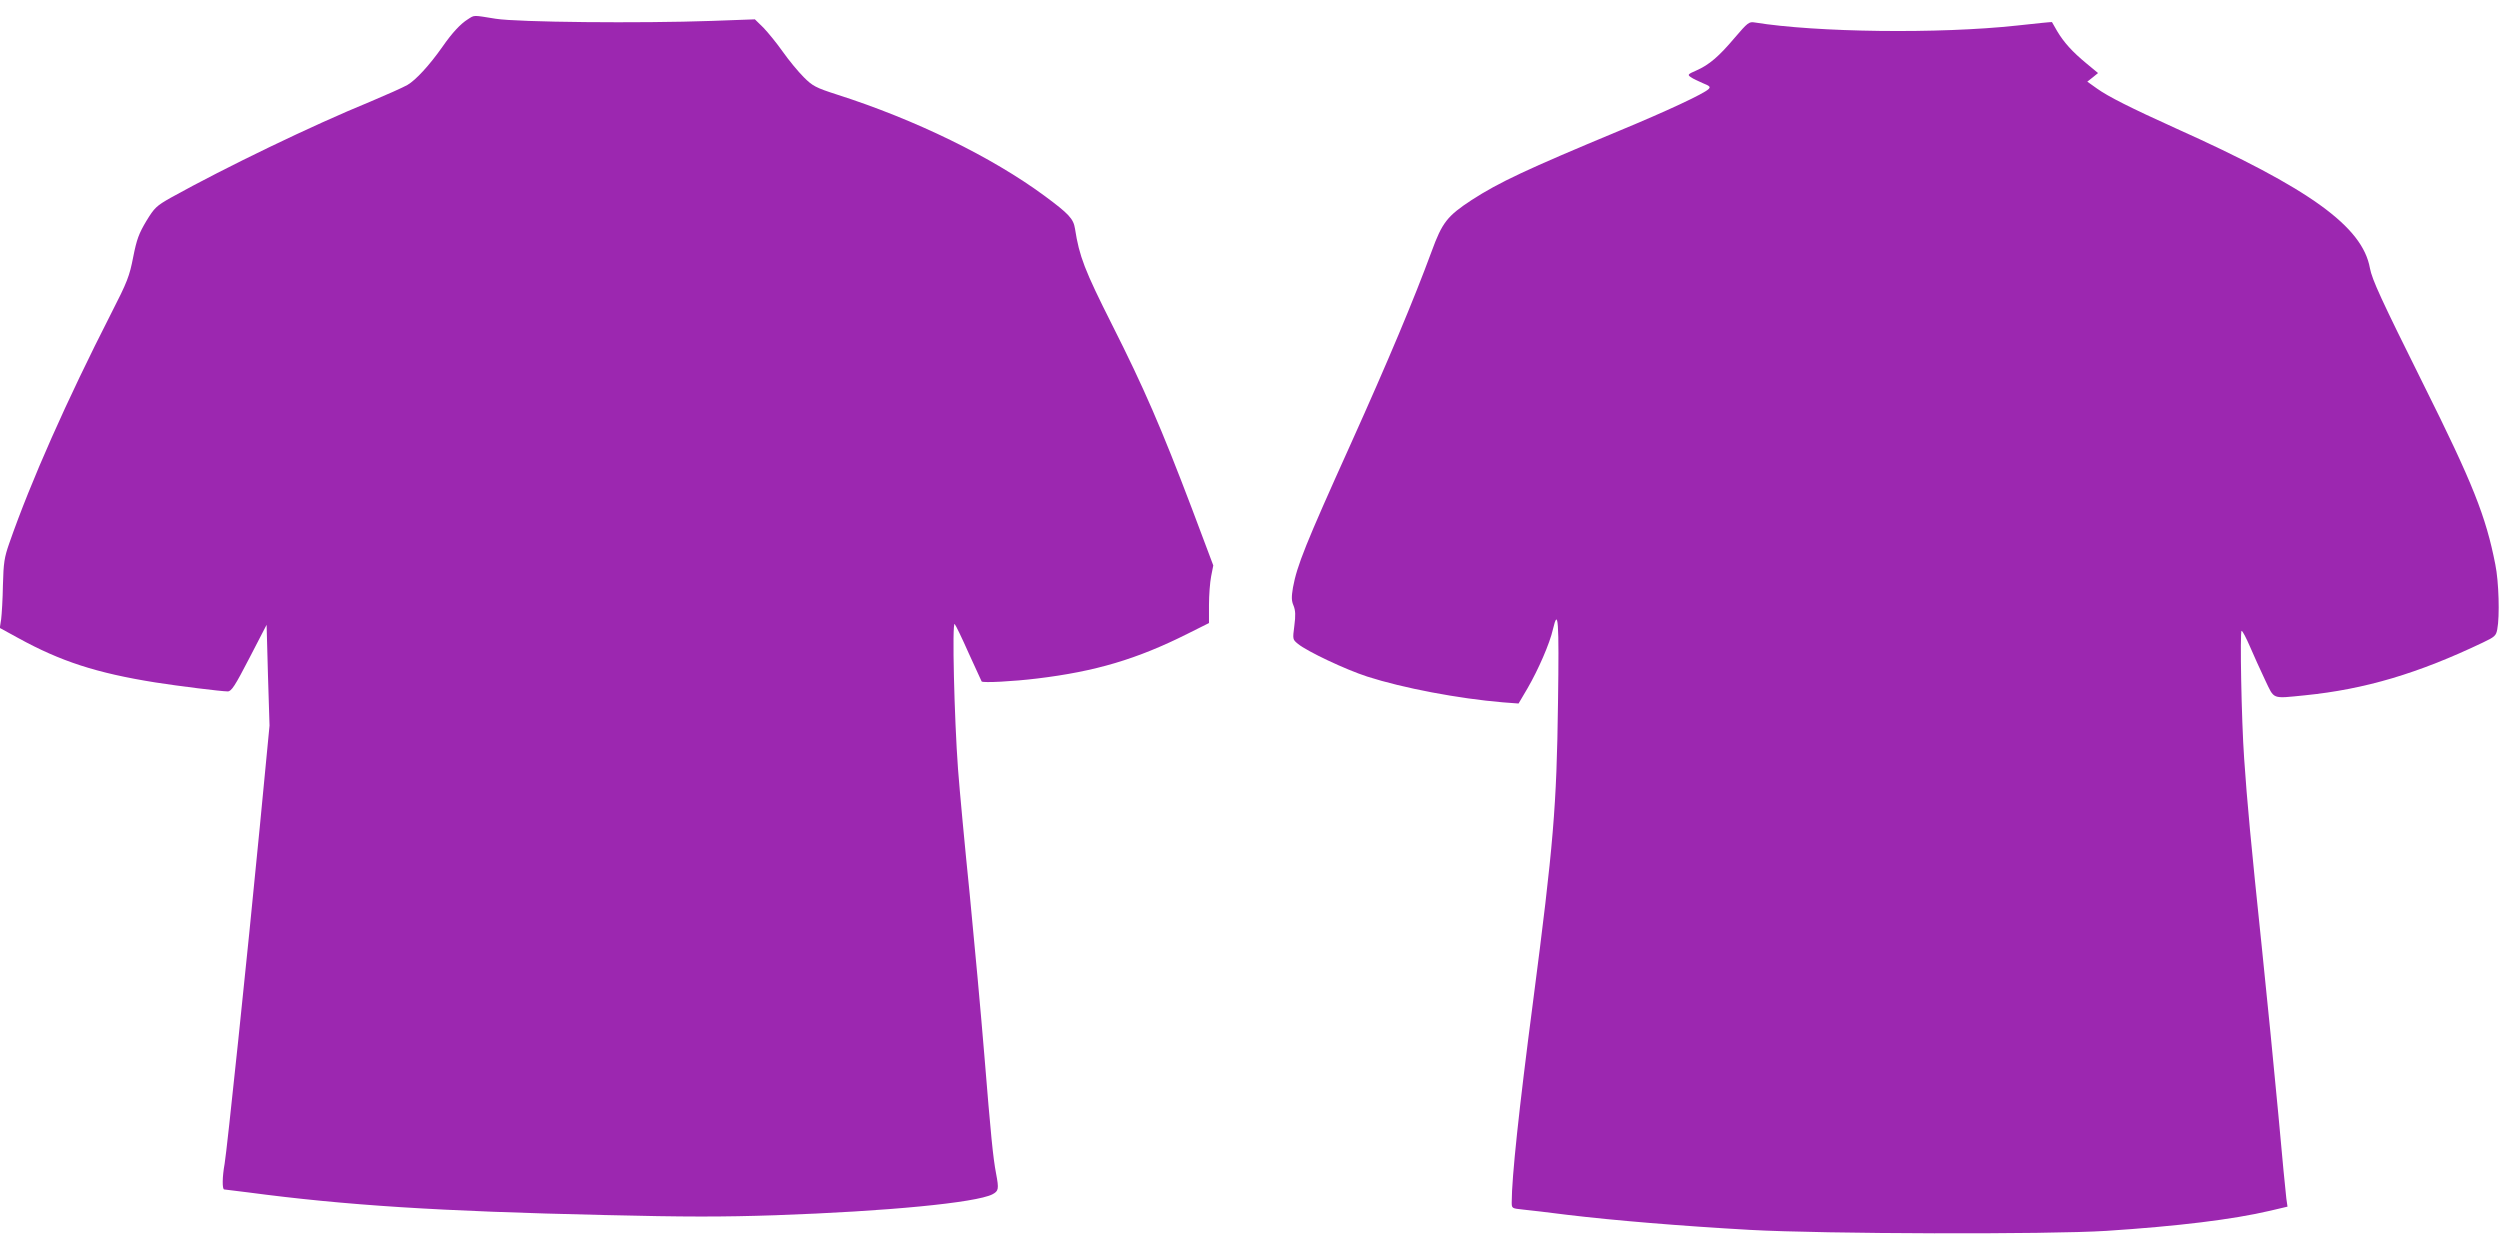 <?xml version="1.0" standalone="no"?>
<!DOCTYPE svg PUBLIC "-//W3C//DTD SVG 20010904//EN"
 "http://www.w3.org/TR/2001/REC-SVG-20010904/DTD/svg10.dtd">
<svg version="1.0" xmlns="http://www.w3.org/2000/svg"
 width="1280pt" height="640pt" viewBox="0 0 1280 640"
 preserveAspectRatio="xMidYMid meet">
<g transform="translate(0,640) scale(0.1,-0.1)"
fill="#9c27b0" stroke="none">
<path d="M2395 6301 c-37 -23 -80 -69 -130 -141 -66 -94 -136 -170 -179 -195
-23 -13 -108 -51 -189 -85 -298 -122 -739 -335 -1022 -492 -74 -42 -84 -51
-126 -120 -38 -64 -49 -93 -67 -184 -19 -98 -30 -127 -113 -289 -228 -447
-410 -857 -521 -1175 -26 -74 -30 -101 -33 -215 -1 -71 -6 -150 -9 -175 l-7
-45 93 -51 c218 -120 402 -180 703 -228 114 -18 338 -46 371 -46 19 0 37 28
111 171 l88 170 7 -258 8 -258 -50 -520 c-65 -673 -168 -1655 -180 -1724 -12
-65 -13 -131 -2 -131 4 0 59 -7 122 -15 497 -66 976 -97 1825 -116 414 -10
605 -10 875 -1 573 20 1026 64 1111 107 32 17 34 27 19 106 -16 84 -27 198
-60 604 -17 209 -51 581 -75 826 -25 245 -52 534 -60 642 -19 257 -31 755 -17
742 5 -5 38 -73 72 -150 35 -77 65 -142 66 -144 7 -8 162 0 284 15 298 36 511
99 770 229 l110 55 0 92 c0 50 5 117 11 147 l11 56 -109 290 c-157 414 -247
621 -409 942 -141 280 -168 350 -190 492 -8 51 -31 76 -157 169 -269 198 -659
389 -1062 518 -109 35 -125 44 -170 89 -28 28 -76 86 -107 130 -31 44 -76 99
-99 123 l-44 43 -220 -8 c-367 -13 -994 -7 -1107 11 -119 19 -107 20 -143 -3z"/>
<path d="M8882 6207 c-81 -96 -131 -139 -197 -168 -44 -19 -46 -22 -28 -34 11
-8 39 -21 62 -31 35 -14 40 -19 29 -30 -24 -24 -217 -114 -456 -213 -478 -199
-616 -264 -757 -355 -125 -82 -151 -115 -205 -263 -93 -252 -221 -557 -415
-988 -232 -514 -274 -620 -295 -733 -8 -48 -8 -68 3 -93 10 -25 11 -50 4 -103
-9 -70 -9 -70 19 -93 48 -39 243 -131 354 -167 183 -59 468 -113 695 -132 l80
-6 46 78 c55 95 114 230 130 302 27 115 32 49 26 -375 -7 -534 -23 -725 -128
-1533 -72 -550 -109 -899 -109 -1026 0 -31 1 -31 58 -37 31 -3 134 -15 227
-27 242 -29 581 -57 935 -77 379 -21 1527 -24 1825 -5 367 24 646 58 838 103
l89 21 -6 42 c-3 22 -22 217 -41 431 -20 215 -58 601 -85 860 -55 526 -75 740
-90 962 -14 199 -22 653 -13 653 5 0 24 -37 43 -81 19 -45 54 -121 77 -170 49
-102 32 -96 204 -79 308 31 580 112 911 270 61 29 68 35 74 68 13 66 8 245
-10 332 -48 246 -115 415 -368 922 -216 434 -263 536 -274 595 -38 213 -308
408 -994 716 -232 105 -347 163 -404 204 l-49 35 28 22 27 22 -58 48 c-74 61
-117 109 -151 166 -14 25 -26 46 -27 47 -1 1 -82 -7 -181 -18 -396 -43 -1027
-35 -1341 16 -29 5 -36 -1 -102 -78z"/>
</g>
</svg>
